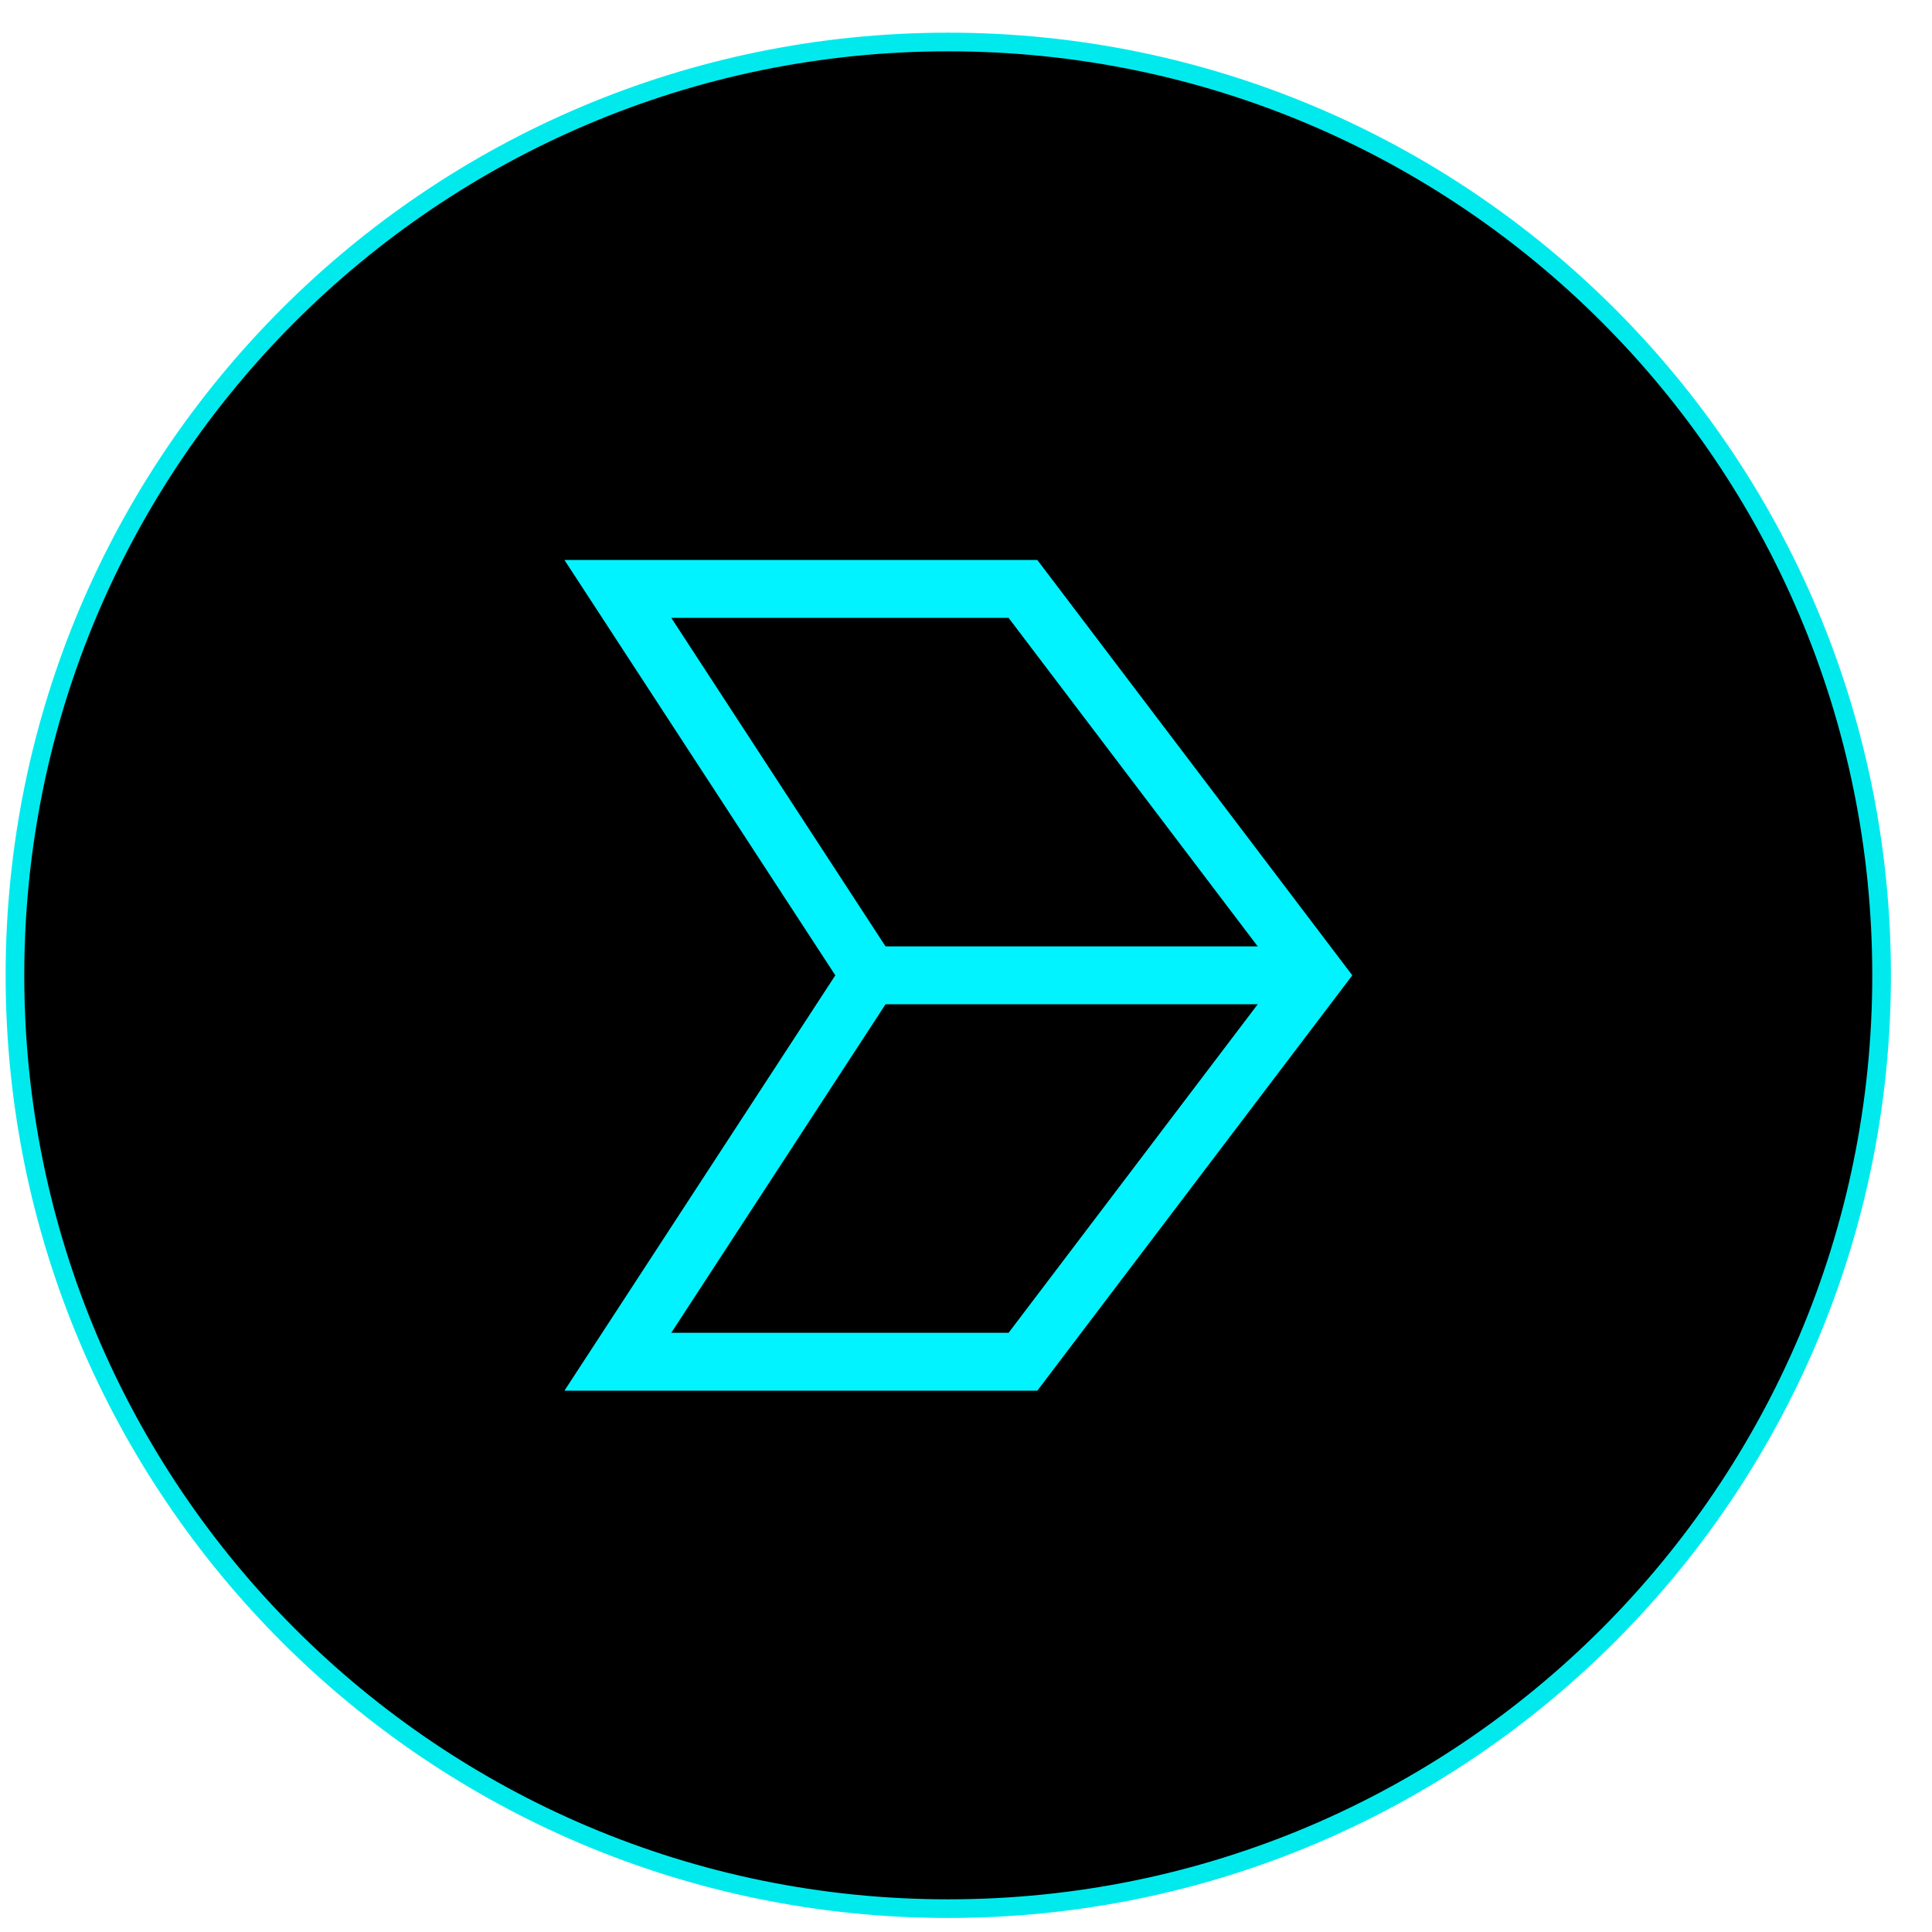 <?xml version="1.0" encoding="UTF-8"?> <svg xmlns="http://www.w3.org/2000/svg" width="46" height="46" viewBox="0 0 46 46" fill="none"><path d="M22.578 45.444C34.851 45.444 44.8 35.495 44.8 23.222C44.8 10.949 34.851 1 22.578 1C10.305 1 0.356 10.949 0.356 23.222C0.356 35.495 10.305 45.444 22.578 45.444Z" fill="black" stroke="#00EAEE" stroke-width="0.444" stroke-miterlimit="10"></path><path d="M31.333 23.222H20.711" stroke="#00F3FF" stroke-width="1.378" stroke-miterlimit="10"></path><path d="M20.711 23.222L14.711 14.022H24.356L31.333 23.222L24.356 32.422H14.711L20.711 23.222Z" stroke="#00F3FF" stroke-width="1.378" stroke-miterlimit="10"></path></svg> 